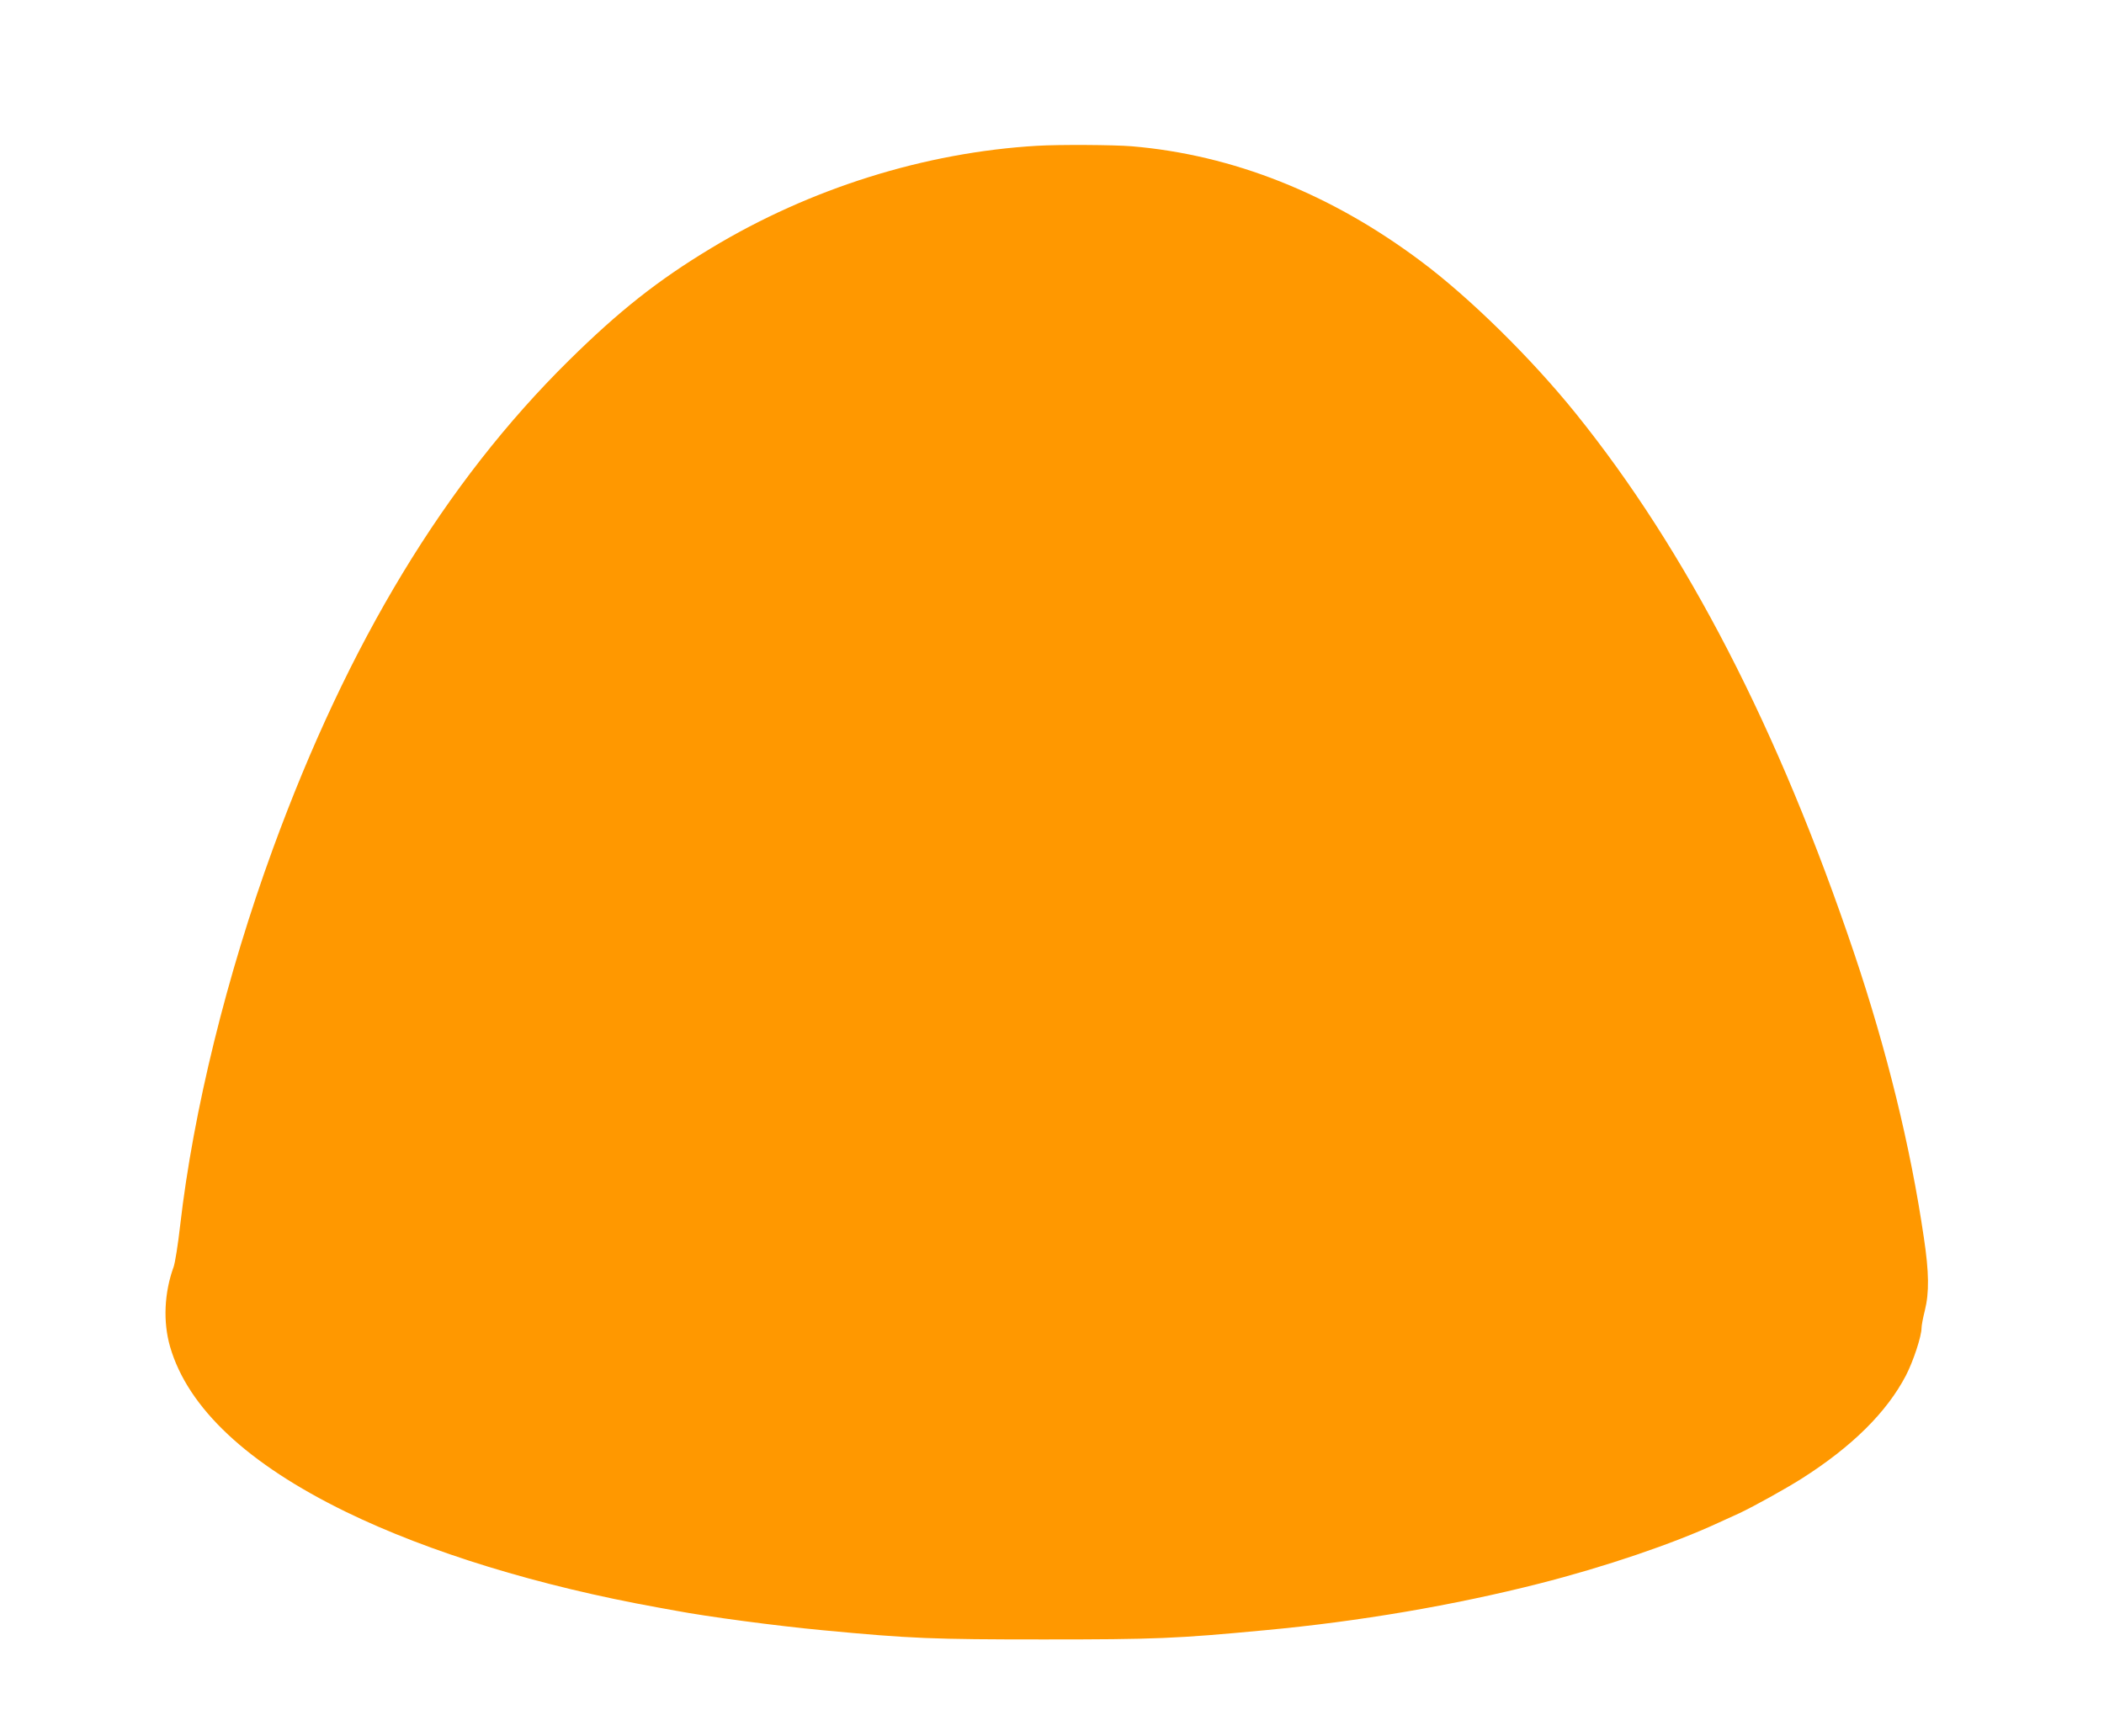 <?xml version="1.0" standalone="no"?>
<!DOCTYPE svg PUBLIC "-//W3C//DTD SVG 20010904//EN"
 "http://www.w3.org/TR/2001/REC-SVG-20010904/DTD/svg10.dtd">
<svg version="1.0" xmlns="http://www.w3.org/2000/svg"
 width="1280pt" height="1056pt" viewBox="0 0 1280 1056"
 preserveAspectRatio="xMidYMid meet">
<g transform="translate(0,1056) scale(0.1,-0.1)"
fill="#ff9800" stroke="none">
<path d="M6310 9673 c-683 -40 -1382 -259 -1984 -623 -322 -194 -559 -381
-865 -683 -754 -744 -1342 -1716 -1801 -2972 -281 -769 -484 -1595 -564 -2291
-13 -115 -31 -229 -40 -253 -57 -157 -65 -335 -21 -486 108 -372 471 -712
1070 -1004 505 -246 1173 -451 1900 -582 33 -6 80 -14 105 -19 189 -36 617
-93 895 -119 539 -51 668 -56 1345 -56 677 0 806 5 1345 56 573 53 1151 152
1670 284 397 101 813 242 1085 368 41 19 101 46 134 61 90 43 271 143 376 209
307 195 518 404 635 628 45 87 95 239 95 289 0 15 9 63 20 106 27 108 26 232
-6 444 -81 553 -225 1139 -424 1730 -460 1364 -1019 2448 -1694 3285 -270 335
-645 704 -941 925 -548 411 -1144 648 -1760 700 -110 9 -441 11 -575 3z"/>
</g>
</svg>
